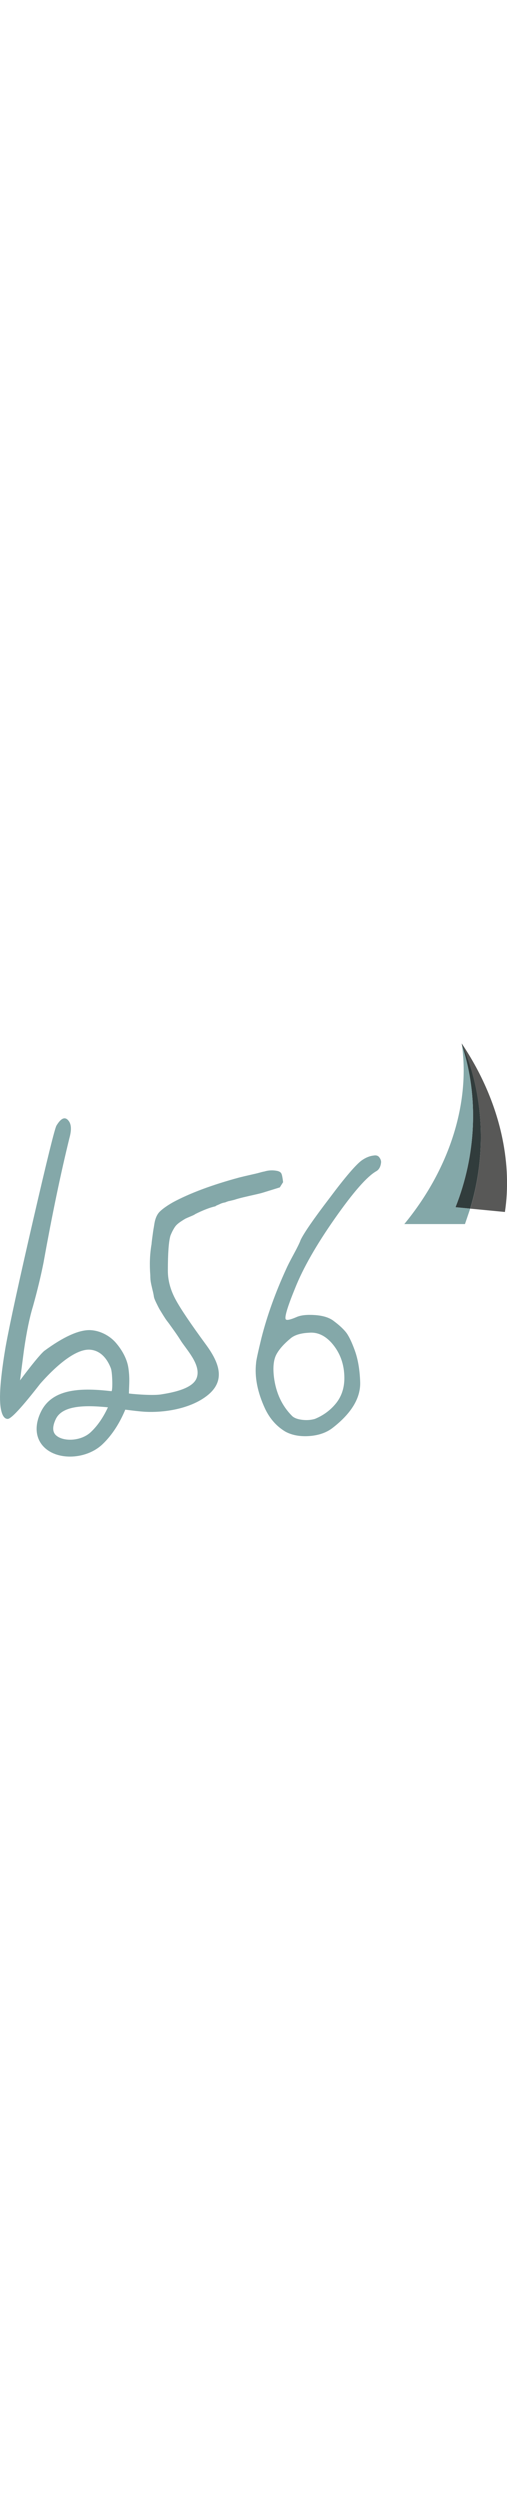 <svg xmlns="http://www.w3.org/2000/svg" viewBox="0 0 756.3 615.2" width="125"><path d="M419.7 193.7c-1-1.9-3.1-3.2-6.3-3.9-6.5-1.3-13-1-19.4 1-.6 0-2.8.5-6.3 1.5-3.6 1-8.2 2.1-14.1 3.4-5.8 1.3-11.3 2.6-16.5 3.9-40.7 11-73.7 23.3-99 36.9-9.1 5.2-15.7 9.9-19.9 14.1-4.2 4.2-7 10.8-8.2 19.9-.6 3.3-1.5 8.4-2.4 15.5-1 7.1-1.5 11.3-1.5 12.6-2.6 14.9-3.2 30.4-1.9 46.6 0 4.5.3 8.4 1 11.6.6 3.2 1.5 6.8 2.4 10.7 1 3.9 1.6 7 1.9 9.2.3 2.3 1.5 5.3 3.4 9.2 1.9 3.9 3.2 6.5 3.9 7.8.6 1.3 2.6 4.5 5.8 9.7 3.2 5.2 5.5 8.6 6.8 10.2s4.4 5.8 9.2 12.6c4.9 6.8 8.2 11.8 10.2 15 8.3 13.9 32.3 37.5 24.4 57.4-6.5 16.3-37.9 21.6-52.8 24-14.2 2.3-48.1-1.1-48.1-1.4.4-15.5 1.4-22.2-.7-37.5-2-14.2-9.8-27.6-18.9-38.1-9.2-10.6-23.7-18.1-38-18.7-16.8-.6-39.8 9.7-68.9 31.1-6.5 5.8-18.4 20.4-35.9 43.7l5.8-44.6c3.9-27.2 8.4-49.1 13.6-66 6.5-23.3 11.6-44.6 15.5-64 12.9-71.8 25.9-133.9 38.8-186.3 3.2-11.6 2.9-20-1-25.2-5.2-7.1-11.3-4.9-18.4 6.8-2.6 4.5-14.2 51.6-34.9 141.2S15 415.4 8.6 450.4C4.7 473 2.1 492.6.8 509.1s-1 29 1 37.4c1.9 8.4 5.2 12.6 9.7 12.6 5.2 0 21.3-17.5 48.5-52.4 29.7-33.6 56.8-52.6 75.2-50.6 15.7 1.7 25.1 14.3 30.2 27.7 2.4 6.4 2.9 34.3.8 34-42.3-4.8-87.8-5.4-105.3 31-11 22.9-7.4 43.9 9.6 56.4 9.3 6.8 21.4 10 34 10 17.3 0 35.4-6.2 48-18 16.2-15.2 27.2-34.6 34.4-51.9 10.9 1.4 21.3 2.7 29.8 3.2 27.5 1.4 61.4-4 85.4-19.2 35.9-22.7 27.1-50.7 5.6-80.2-23.3-31.7-38.7-54.5-46.1-68.4s-11.2-28-11.2-42.2c0-26.5 1.3-44 3.9-52.4 1.3-3.2 2.7-6.3 4.4-9.2 1.6-2.9 3.2-5.2 4.9-6.8 1.6-1.6 3.9-3.4 6.8-5.3s5-3.2 6.3-3.9c1.3-.6 3.9-1.8 7.8-3.4s6.1-2.7 6.8-3.4c11.6-5.8 21.7-9.7 30.1-11.6.6-.6 1.5-1.1 2.4-1.5 1-.3 2.4-1 4.4-1.9 1.9-1 4.5-1.8 7.8-2.4 3.2-1.3 5-1.9 5.3-1.9s3.1-.6 8.2-1.9c3.9-1.3 8.6-2.6 14.1-3.9s11.2-2.6 17-3.9 9.7-2.3 11.6-2.9l25.2-7.8 4.9-7.8c-.8-6.8-1.6-11-2.6-12.9zM135.4 578.8c-14.2 13.3-39.1 14.2-50.2 6-2.6-1.9-10.5-7.7-1.9-25.6 7.1-14.7 26.8-19 49.5-19 9.1 0 18.7.7 28.2 1.6-6 13-14.3 26.4-25.6 37zm404.3-404.7c6-4.2 12-6.6 18-7.2 3.6-.6 6.3.3 8.1 2.7s2.7 4.8 2.7 7.2c-.6 6.6-3 11.1-7.2 13.5-13.8 7.8-34.4 31.3-61.9 70.5s-47.3 73.8-59.2 103.7c-12 29.3-16.5 44.9-13.5 46.7 1.8 1.2 6.9 0 15.3-3.6 6.6-3 16-4 28.3-3.1s21.7 4 28.3 9.4c7.2 5.4 12.9 10.6 17.1 15.7 4.2 5.1 8.7 14.2 13.5 27.4 4.8 13.2 7.5 29 8.1 47.6.6 23.3-12.9 45.8-40.4 67.3-9 7.2-20.4 11.4-34.1 12.6-14.4 1.2-26.6-.9-36.8-6.3-13.2-7.8-23.3-19.1-30.5-34.1-11.4-24.5-15.9-47.3-13.5-68.2 0-3 2.7-15.6 8.1-37.7 8.4-32.9 20.6-67 36.8-102.3 1.8-4.2 5.5-11.5 11.2-22s9.1-17.5 10.3-21.1c4.8-10.2 19.1-31 43.1-62.4 23.6-31.6 39.8-50.3 48.2-56.3zm-44.9 272c-10.2-11.4-21.5-16.5-34.1-15.3-12 .6-21 3.3-26.9 8.1-10.2 8.4-17.4 16.5-21.5 24.2-4.2 7.8-5.4 19.2-3.6 34.1 3 23.3 12 42.5 26.9 57.4 3 3 7.9 4.9 14.8 5.8 6.9.9 13.3.4 19.3-1.3 13.2-5.4 23.9-13.5 32.3-24.2 7.8-10.2 11.7-22.4 11.7-36.8-.1-20.3-6.3-37.6-18.9-52z" fill="#84a8a9"/><path d="M688.8 0v.3c.1.5.2 1.1.2 1.6 25.8 78.1 21 165.3-9.5 242l21.9 2.1c24.4-80.4 21.1-169.3-12.6-246z" fill="#313c3c"/><path d="M693.6 269h-90.5c35.2-42.7 59.9-89.1 74.1-135.4C691.2 88 695 42.4 688.8.3c.1.5.2 1.1.2 1.6 25.8 78.1 21 165.3-9.5 242l21.9 2.1-7.8 23z" fill="#84a8a9"/><path d="M701.5 246l51.7 5c5.2-34.5 4-71.5-3.7-109.1-9.7-47.5-29.9-96-60.8-141.9v0c33.8 76.7 37.1 165.6 12.8 246" fill="#585857"/></svg>